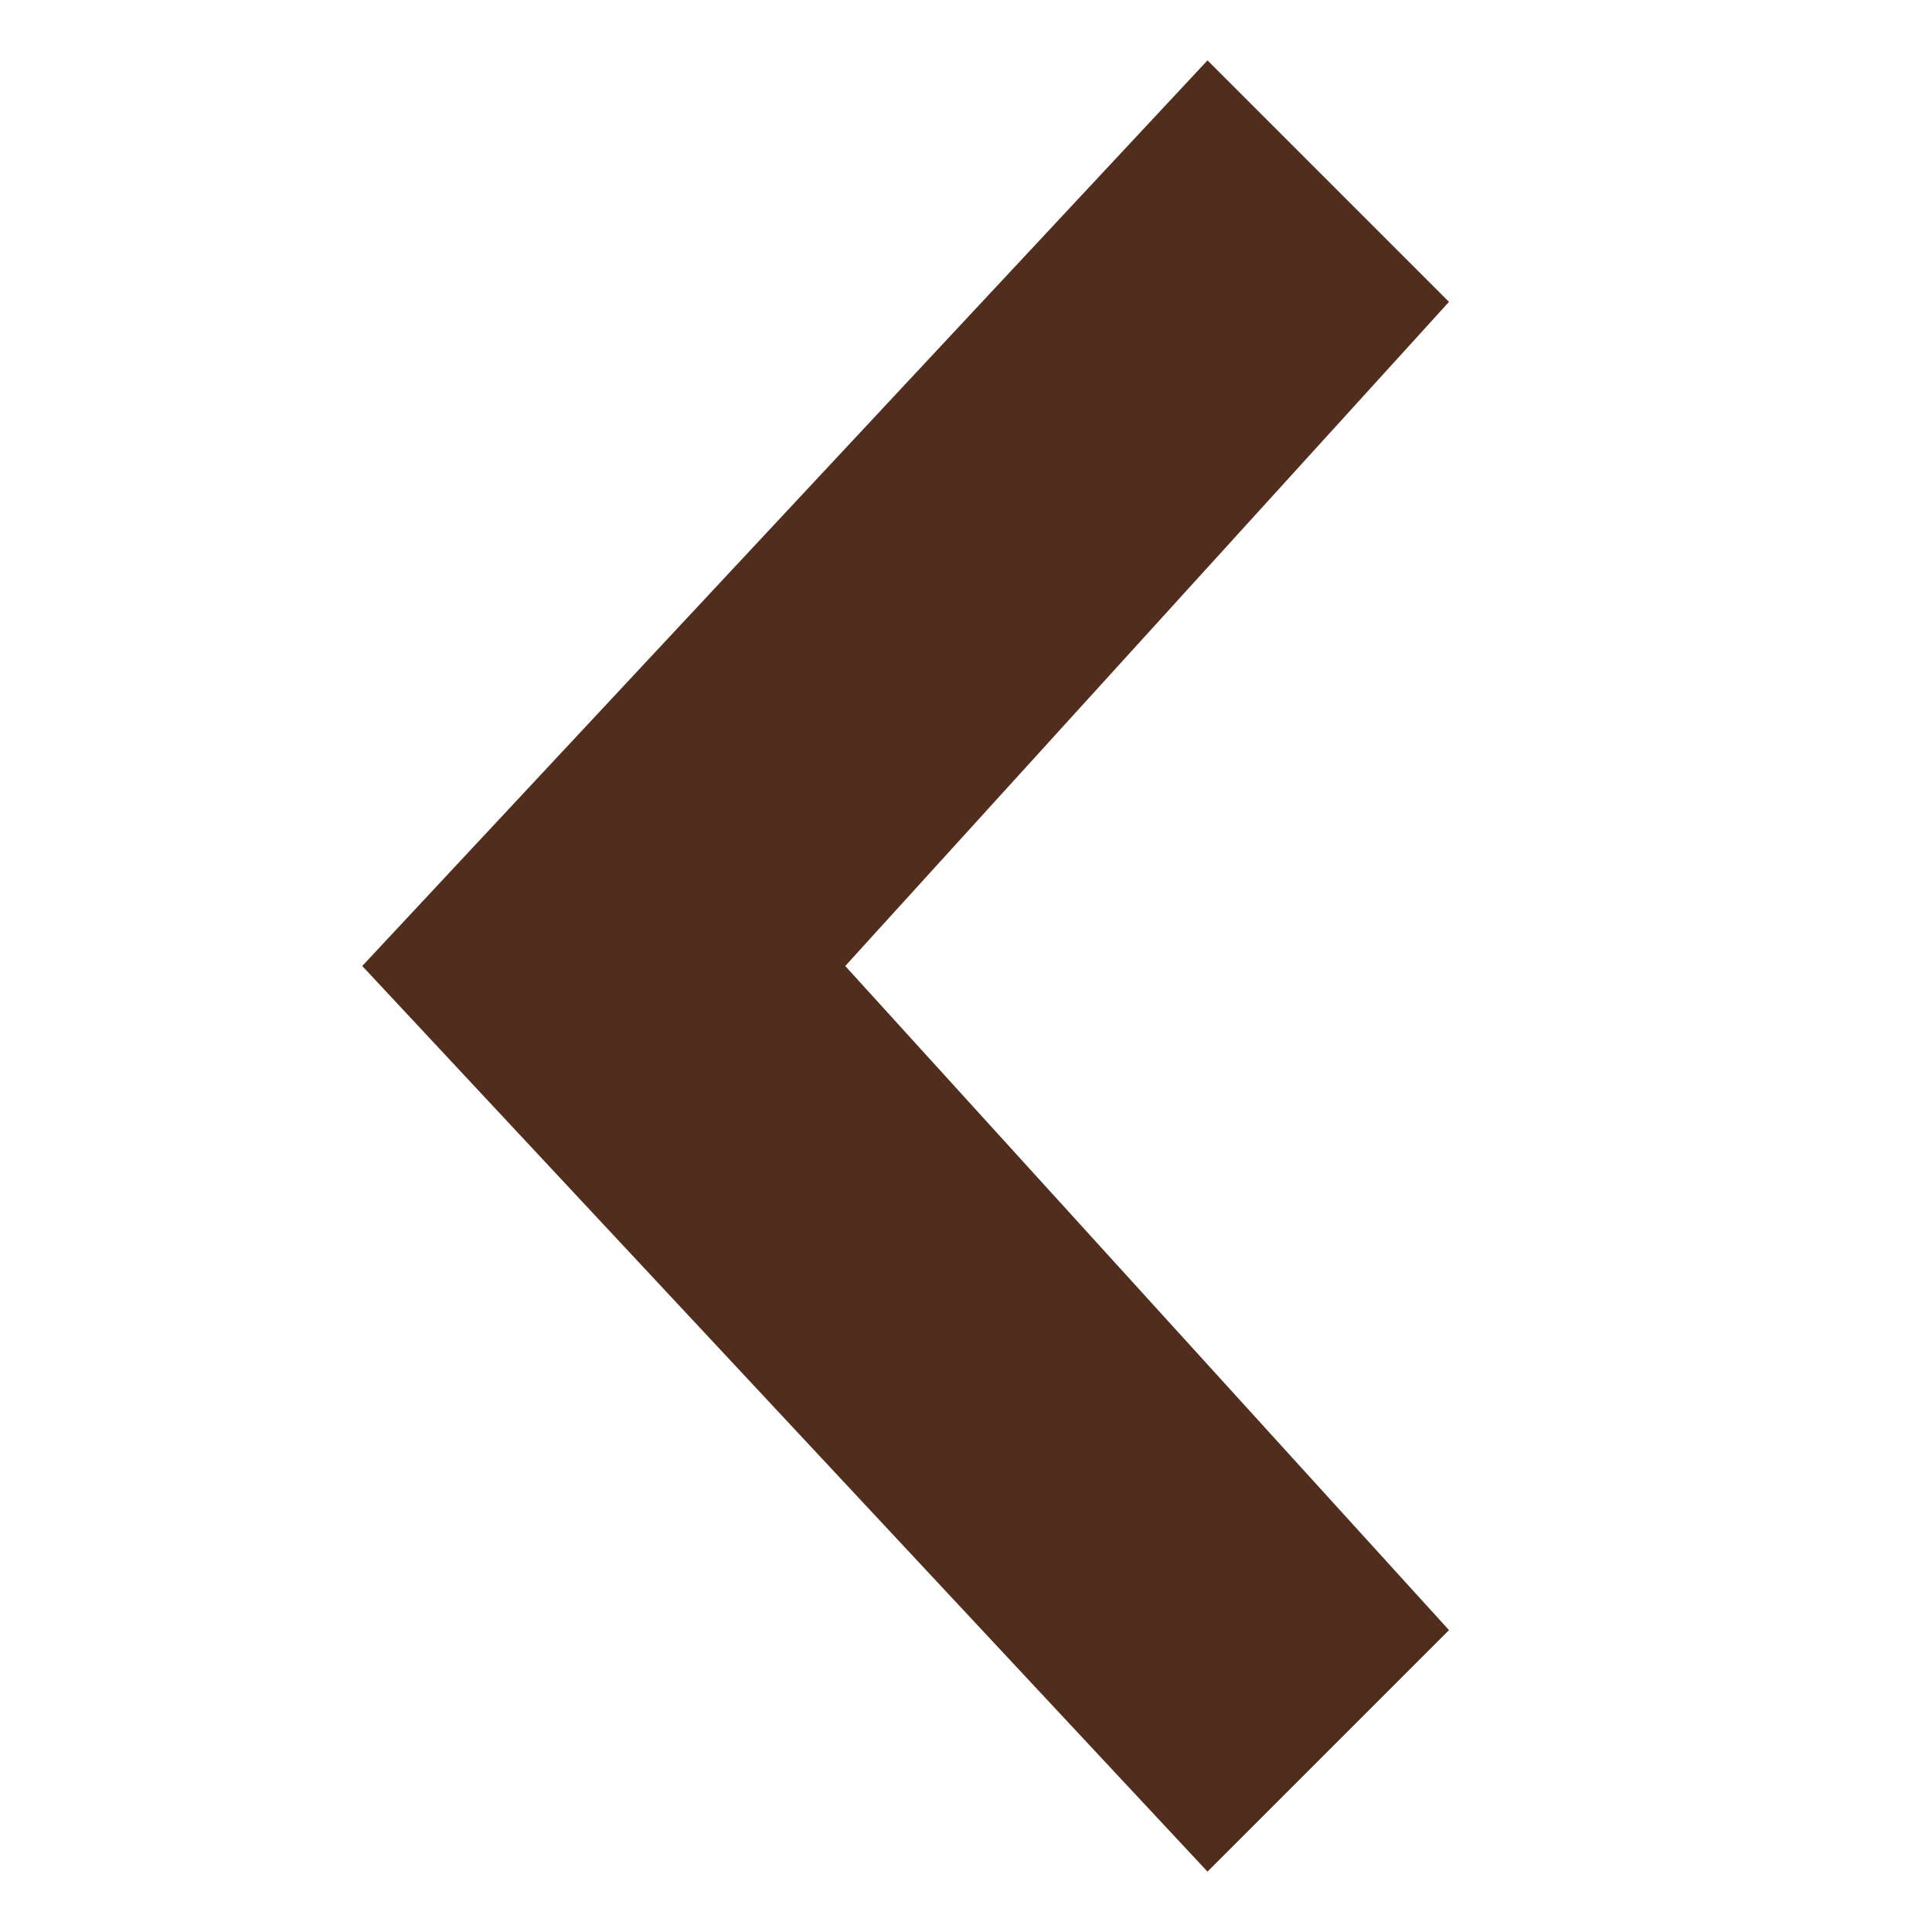 <svg xmlns="http://www.w3.org/2000/svg" width="32" height="32">

 <g>
  <rect fill="none" id="canvas_background" height="402" width="582" y="-1" x="-1"/>
 </g>
 <g>
  <path fill="#512d1e" id="svg_1" d="m20,1l4,4l-10,11l10,11l-4,4l-14,-15l14,-15z"/>
 </g>
</svg>